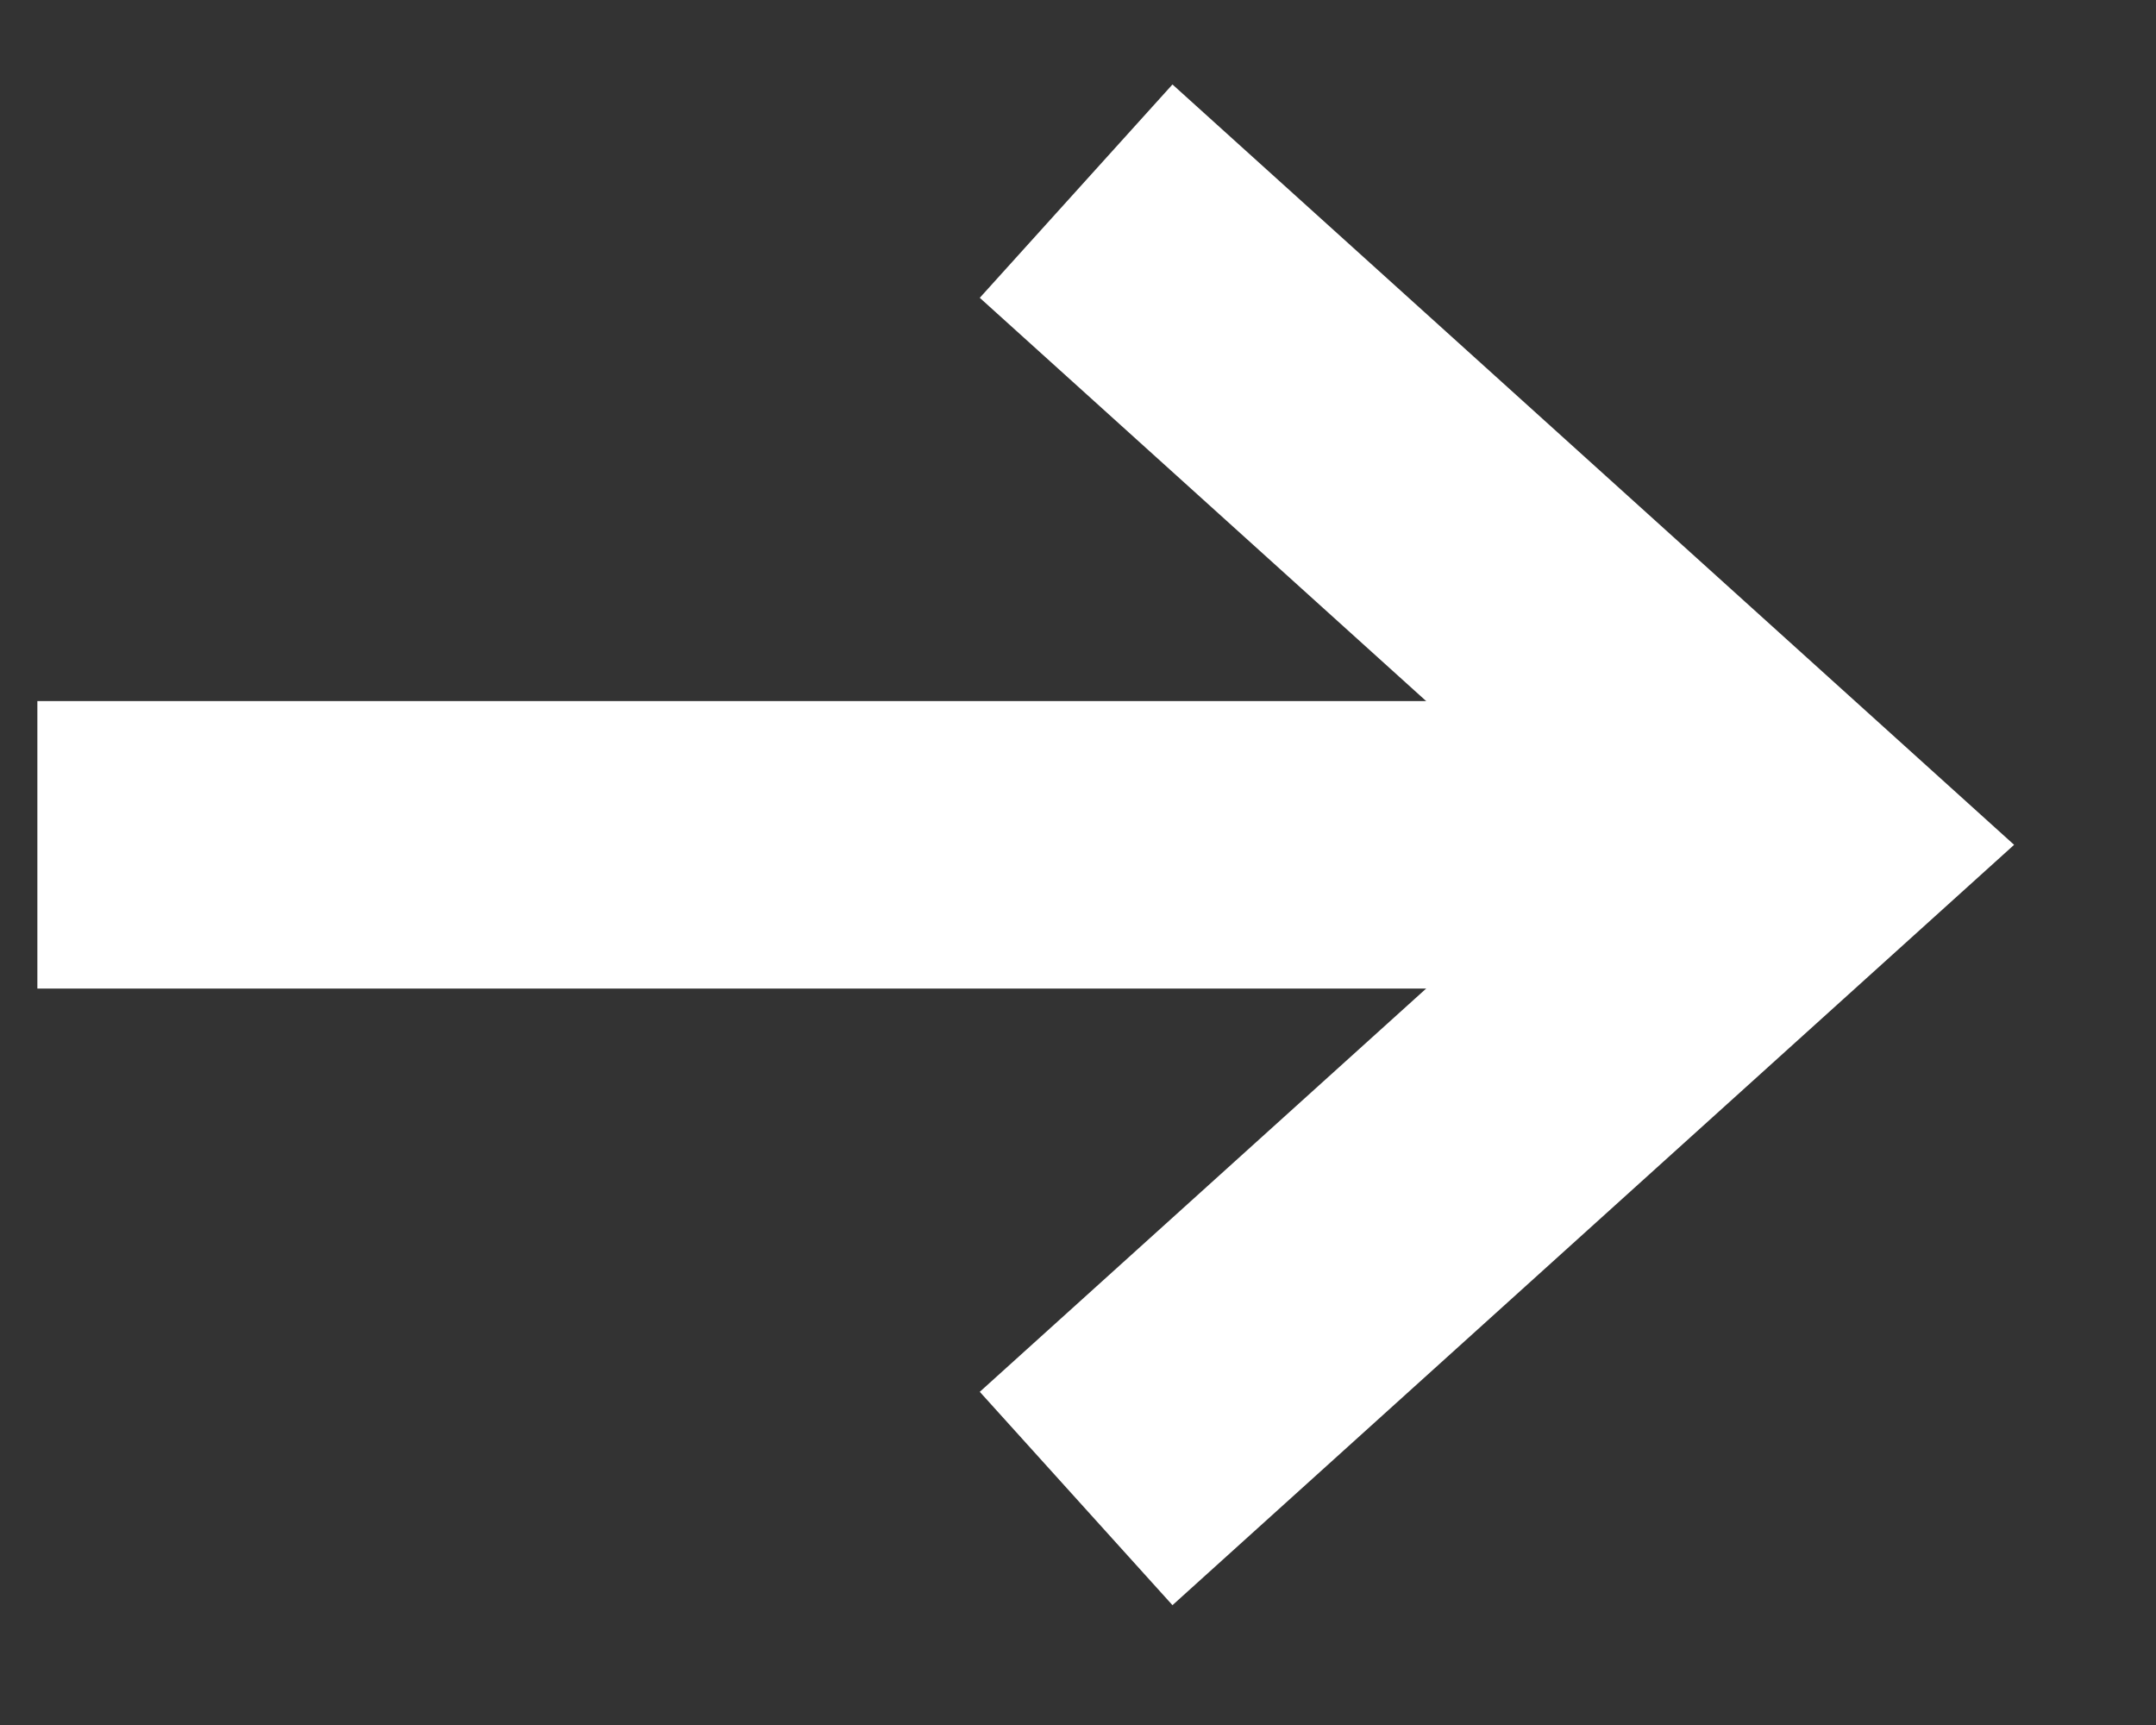 <svg width="15" height="12" viewBox="0 0 15 12" fill="none" xmlns="http://www.w3.org/2000/svg">
  <rect x="0" y="0" width="15" height="12" fill="#333333" stroke="none"/>
  <path d="M0.26 5.877H12.521" stroke="white" stroke-width="2"/>
  <path d="M8.229 2L12.521 5.877L8.229 9.754" stroke="white" stroke-width="2" stroke-linecap="square"/>
</svg>